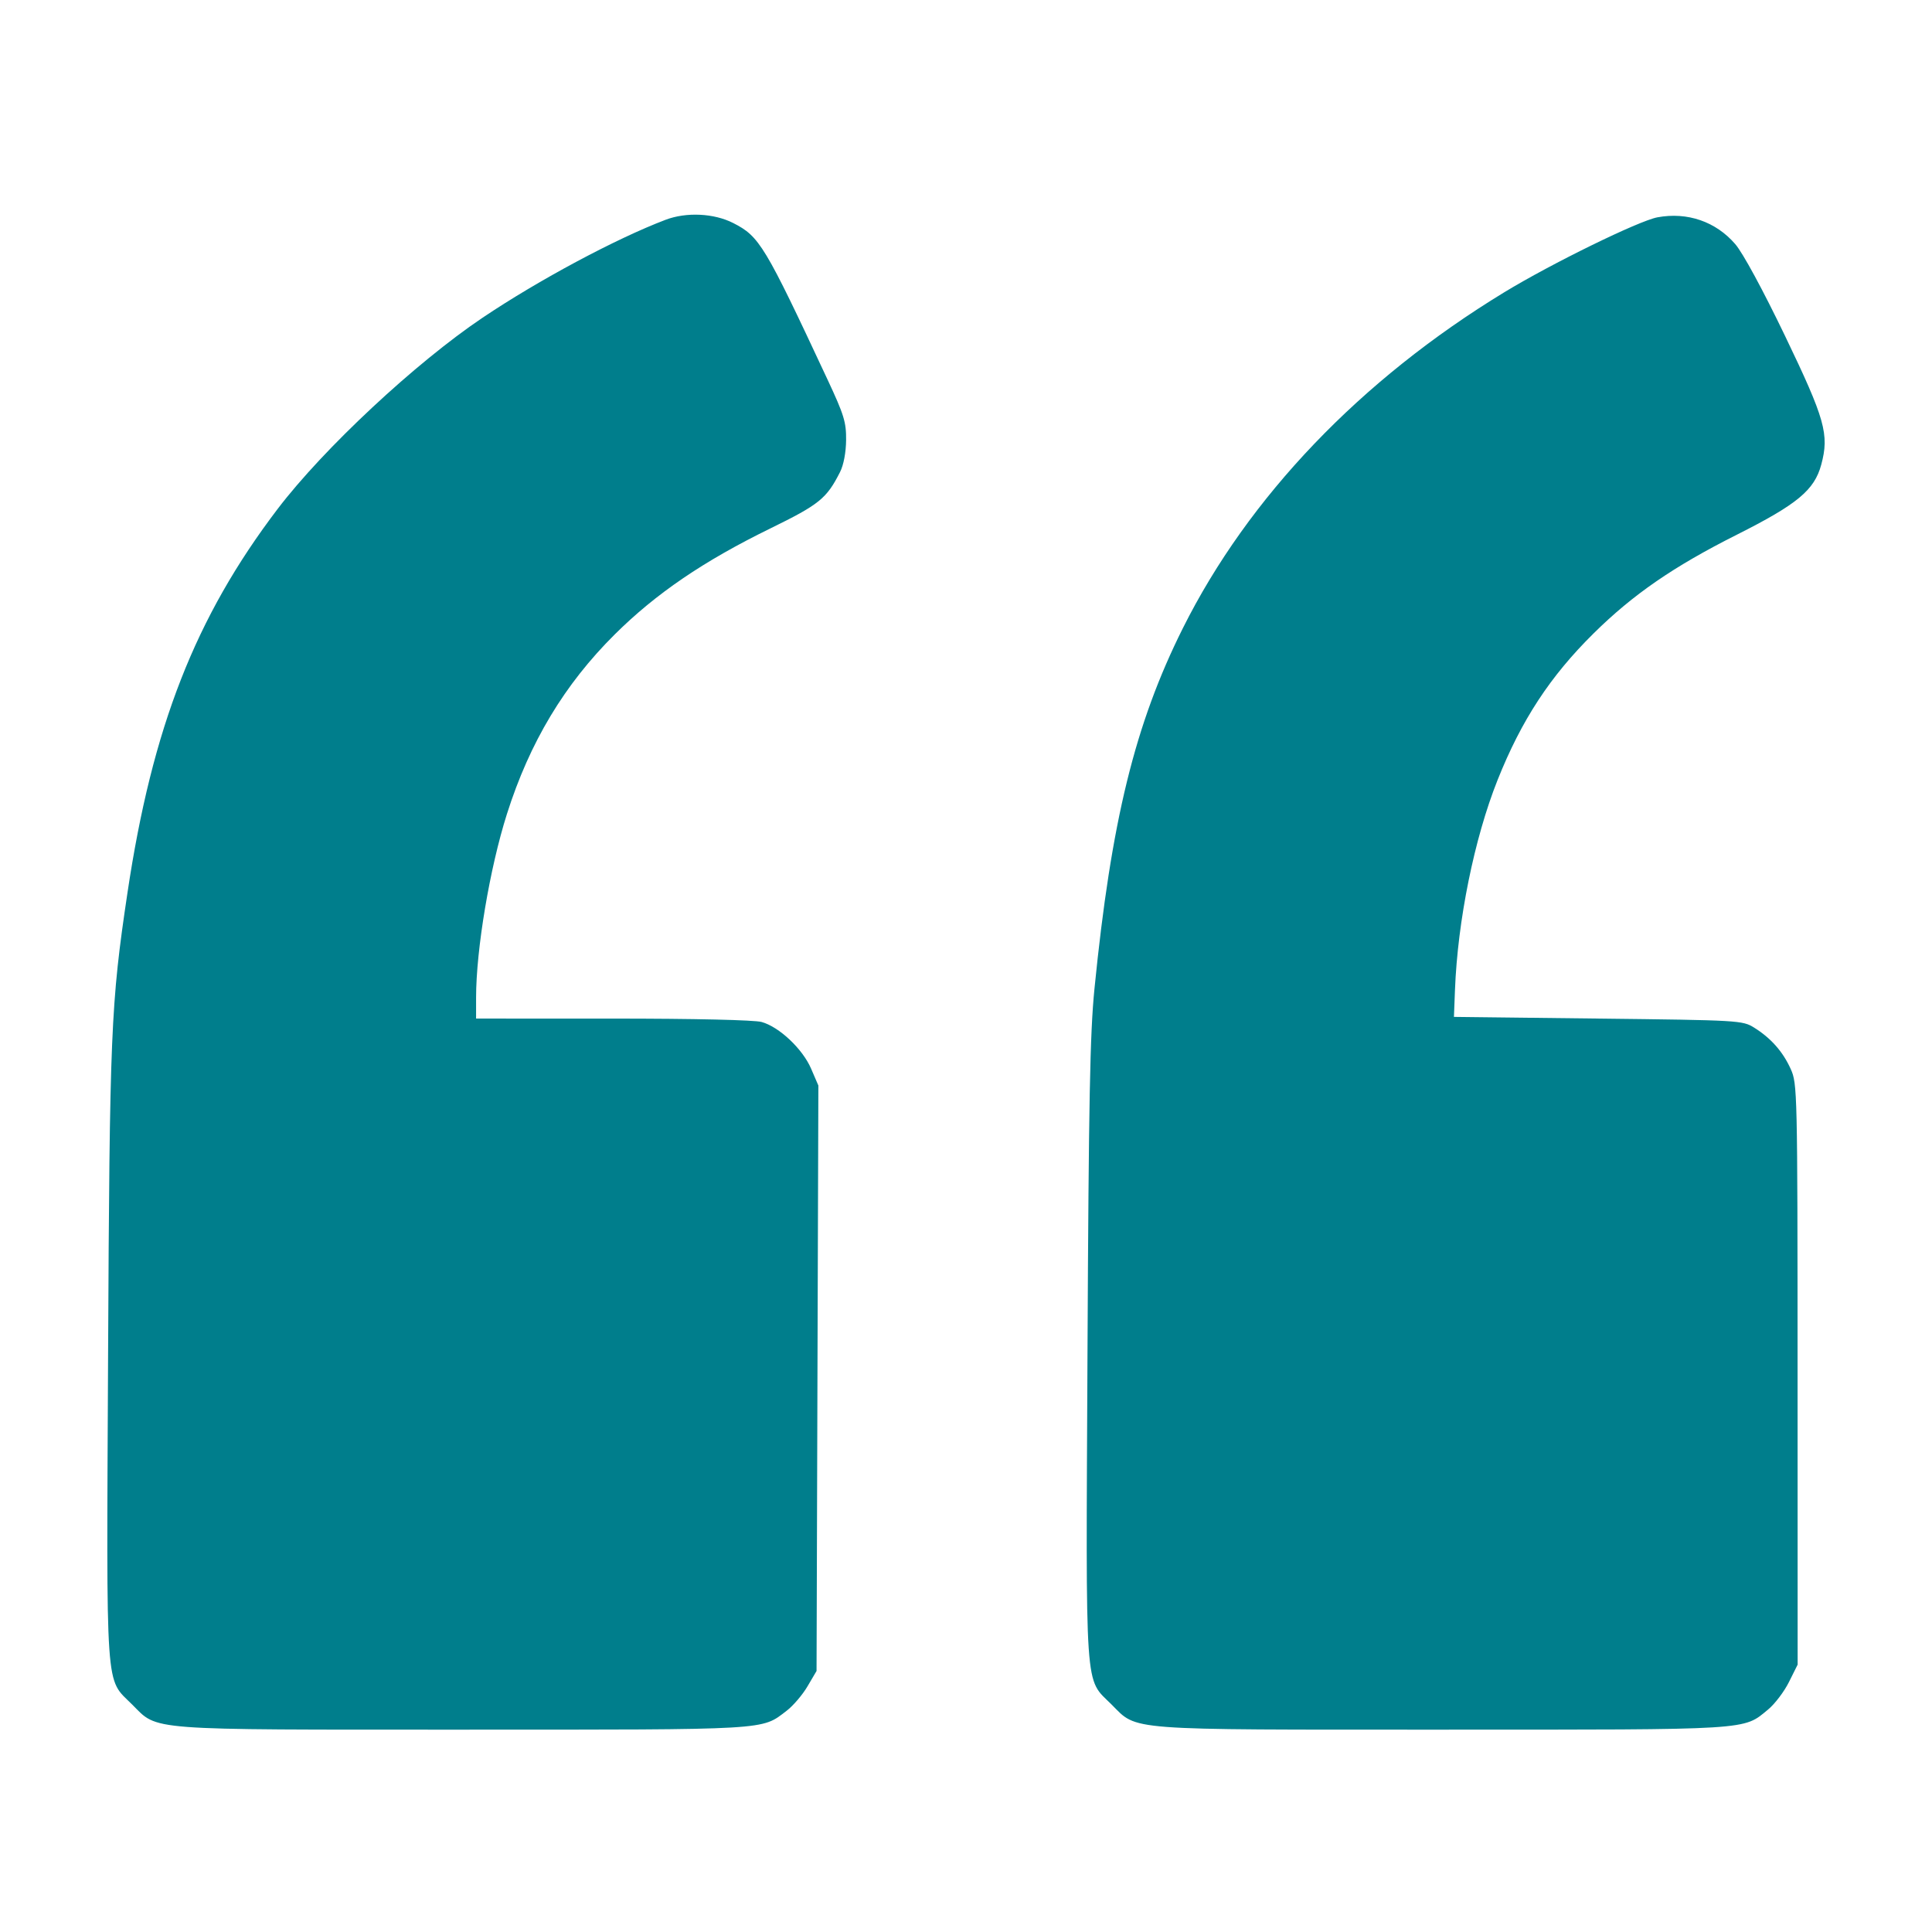 <svg xmlns="http://www.w3.org/2000/svg" width="90" height="90" viewBox="0 0 90 90" fill="none"><path fill-rule="evenodd" clip-rule="evenodd" d="M31.007 10.238C28.696 11.116 25.09 13.046 22.481 14.8C19.36 16.898 15.07 20.9 12.934 23.708C9.098 28.751 7.091 33.88 5.938 41.59C5.162 46.774 5.107 48.09 5.035 63.138C4.959 79.142 4.89 78.137 6.158 79.405C7.382 80.629 6.658 80.574 21.562 80.574C35.956 80.574 35.453 80.603 36.642 79.696C36.946 79.465 37.384 78.952 37.616 78.557L38.038 77.84L38.08 64.204L38.123 50.569L37.785 49.784C37.389 48.863 36.301 47.836 35.479 47.608C35.142 47.514 32.335 47.45 28.546 47.45L22.178 47.449V46.466C22.178 44.229 22.816 40.433 23.615 37.918C24.676 34.574 26.296 31.877 28.642 29.549C30.556 27.649 32.772 26.14 35.887 24.616C38.165 23.501 38.507 23.225 39.133 21.989C39.299 21.661 39.409 21.078 39.415 20.501C39.423 19.666 39.319 19.327 38.549 17.68C35.621 11.413 35.381 11.015 34.158 10.391C33.261 9.933 31.973 9.871 31.007 10.238ZM77.212 10.123C76.346 10.283 72.274 12.276 70.069 13.619C63.38 17.692 58.159 23.151 55.103 29.262C52.869 33.732 51.762 38.246 50.983 46.072C50.776 48.152 50.716 51.262 50.66 62.98C50.583 79.16 50.513 78.135 51.783 79.405C53.007 80.629 52.284 80.574 67.179 80.574C81.697 80.574 81.188 80.606 82.369 79.632C82.678 79.377 83.114 78.803 83.336 78.356L83.741 77.544L83.738 64.02C83.734 50.752 83.728 50.483 83.416 49.793C83.05 48.984 82.492 48.355 81.71 47.868C81.176 47.535 81.008 47.525 74.446 47.449L67.73 47.371L67.778 46.121C67.901 42.892 68.68 39.05 69.763 36.336C70.876 33.544 72.209 31.509 74.231 29.511C76.072 27.692 77.952 26.396 80.902 24.912C83.73 23.489 84.521 22.833 84.841 21.645C85.22 20.238 85.02 19.529 83.156 15.652C82.115 13.489 81.191 11.785 80.835 11.372C79.93 10.322 78.606 9.866 77.212 10.123Z" fill="#007E8C"></path></svg>